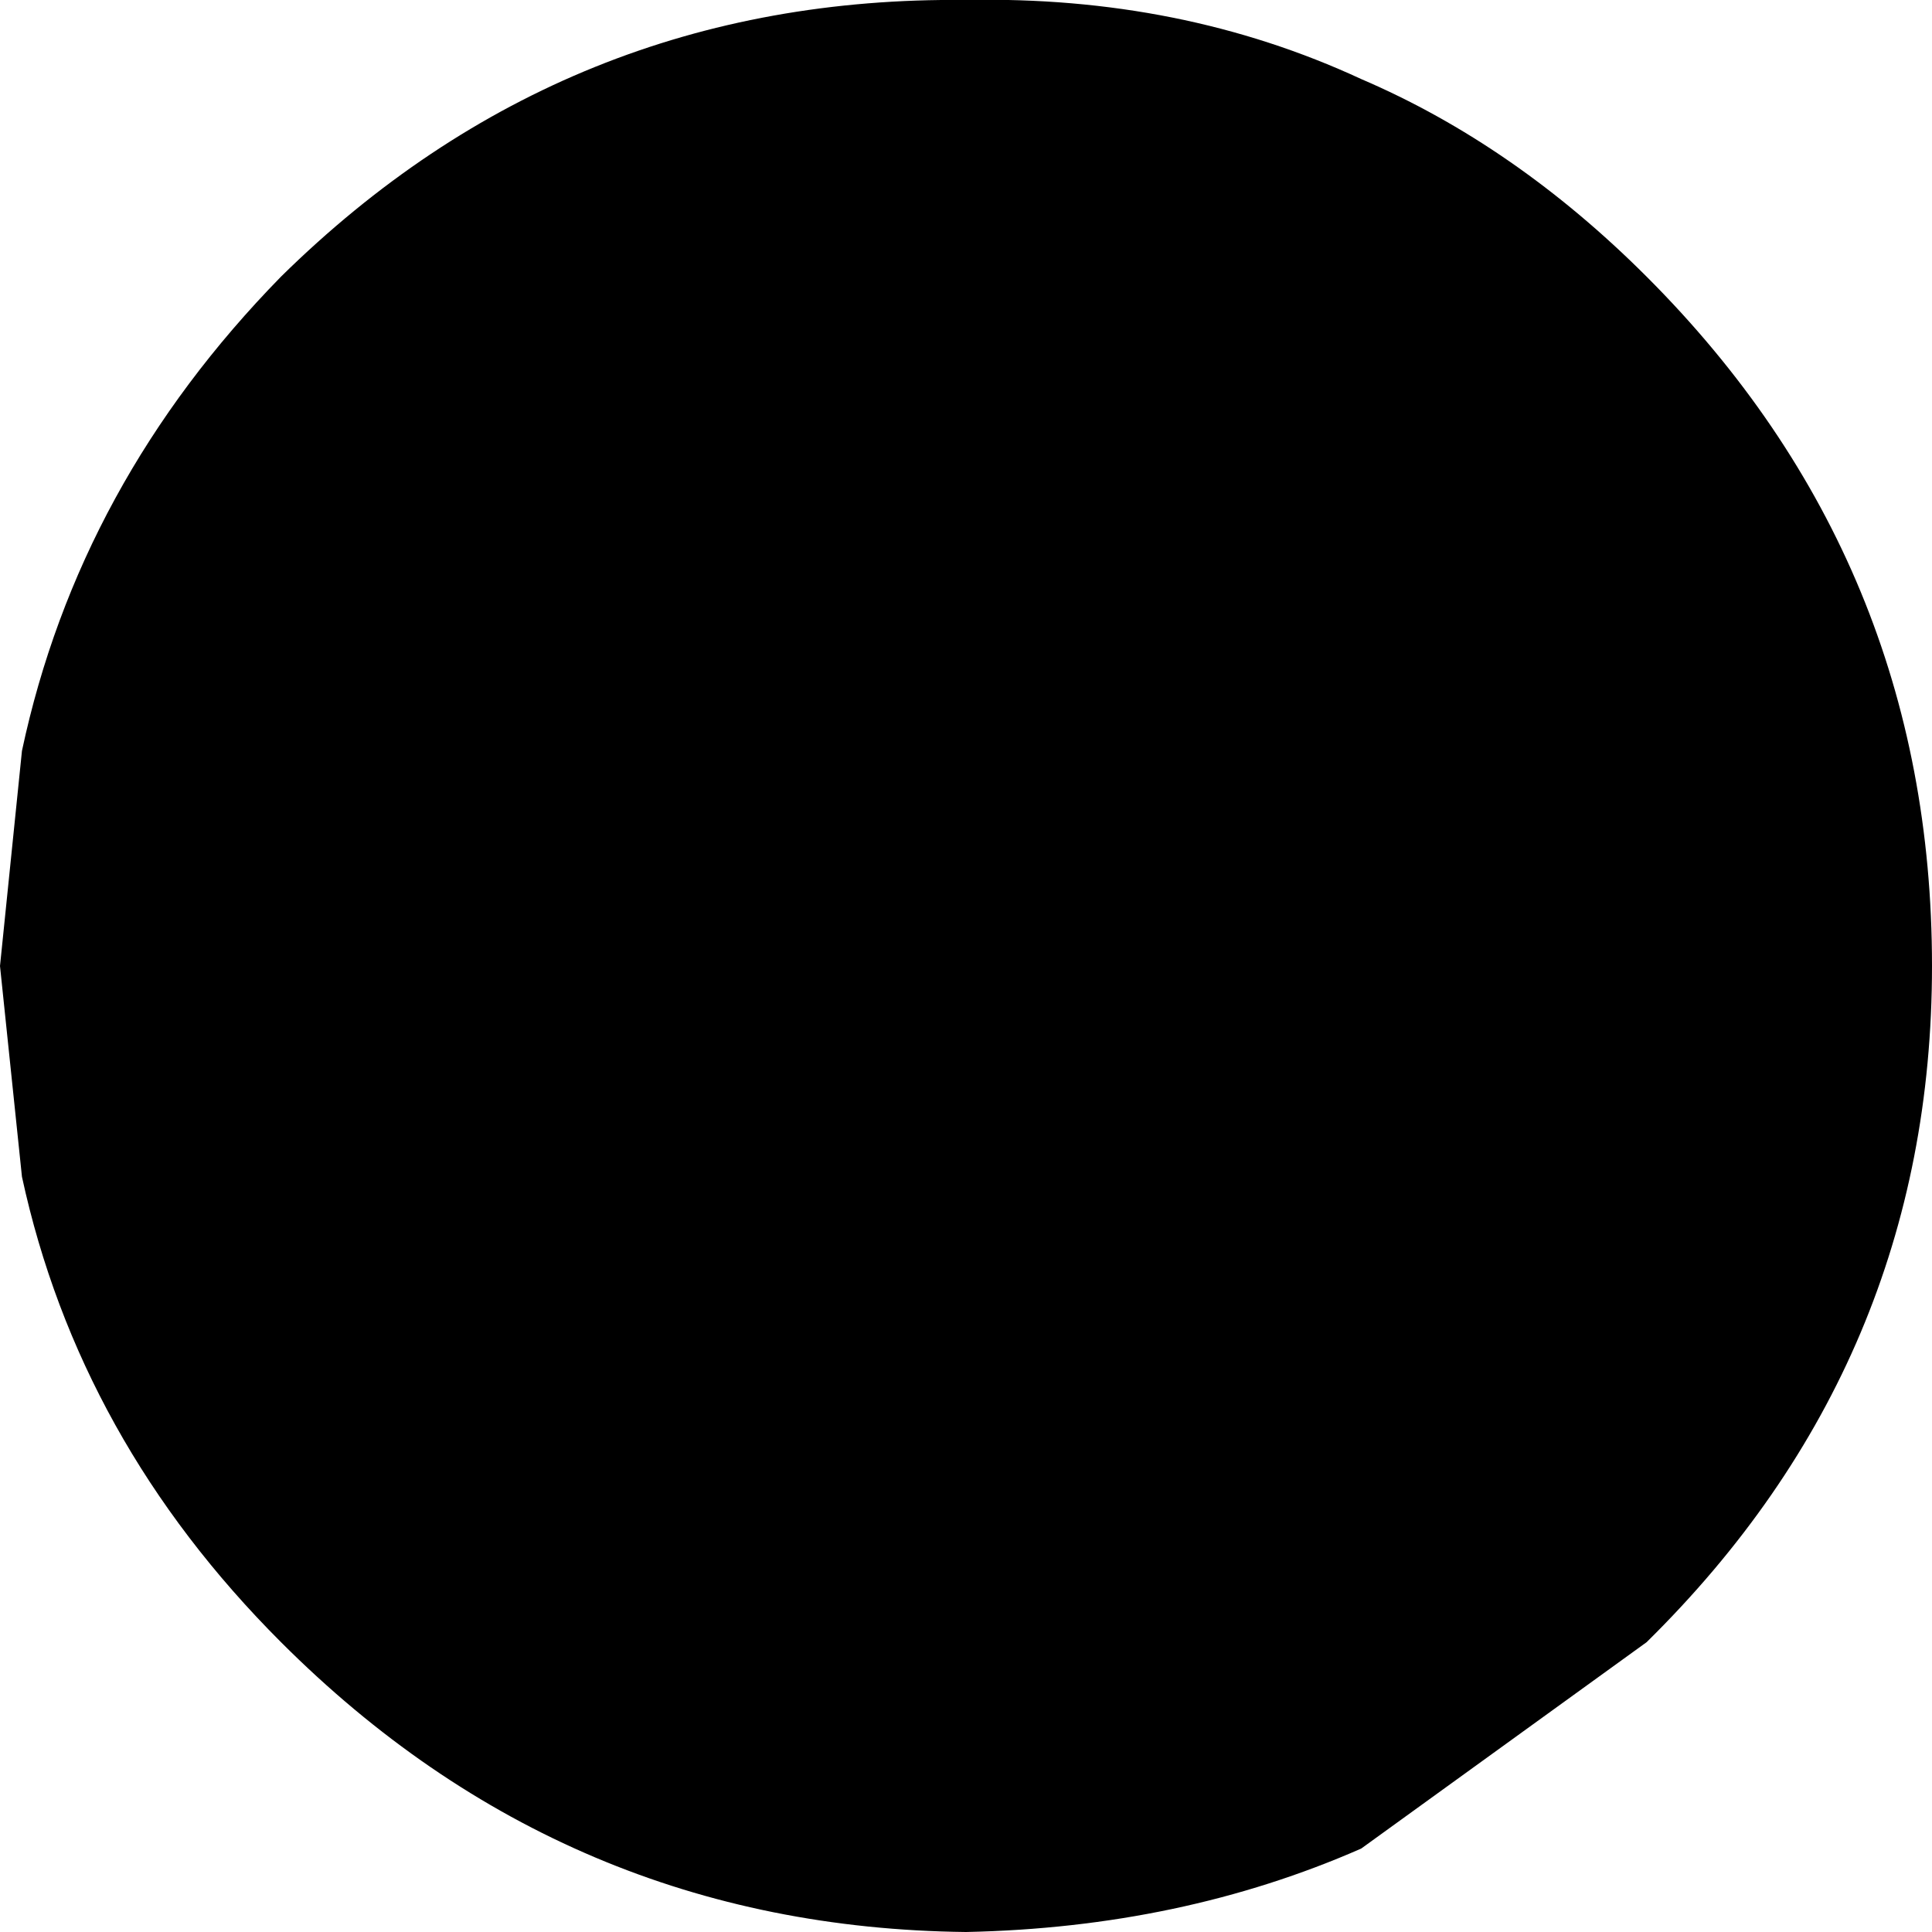 <?xml version="1.0" encoding="UTF-8" standalone="no"?>
<svg xmlns:xlink="http://www.w3.org/1999/xlink" height="22.0px" width="22.0px" xmlns="http://www.w3.org/2000/svg">
  <g transform="matrix(1.0, 0.0, 0.0, 1.0, 11.0, 11.0)">
    <path d="M4.5 -10.1 Q6.25 -9.35 7.75 -7.85 11.0 -4.6 11.0 0.0 11.0 4.5 7.75 7.7 L4.5 10.05 Q2.45 10.95 0.0 11.0 -4.55 10.95 -7.8 7.7 -10.1 5.4 -10.75 2.4 L-11.0 0.0 -10.75 -2.45 Q-10.1 -5.5 -7.8 -7.85 -4.55 -11.05 0.0 -11.0 2.45 -11.05 4.5 -10.1 L4.5 10.05 4.5 -10.1 M-10.75 -2.45 L-10.75 2.4 -10.75 -2.45" fill="#000000" fill-rule="evenodd" stroke="none"/>
  </g>
</svg>
